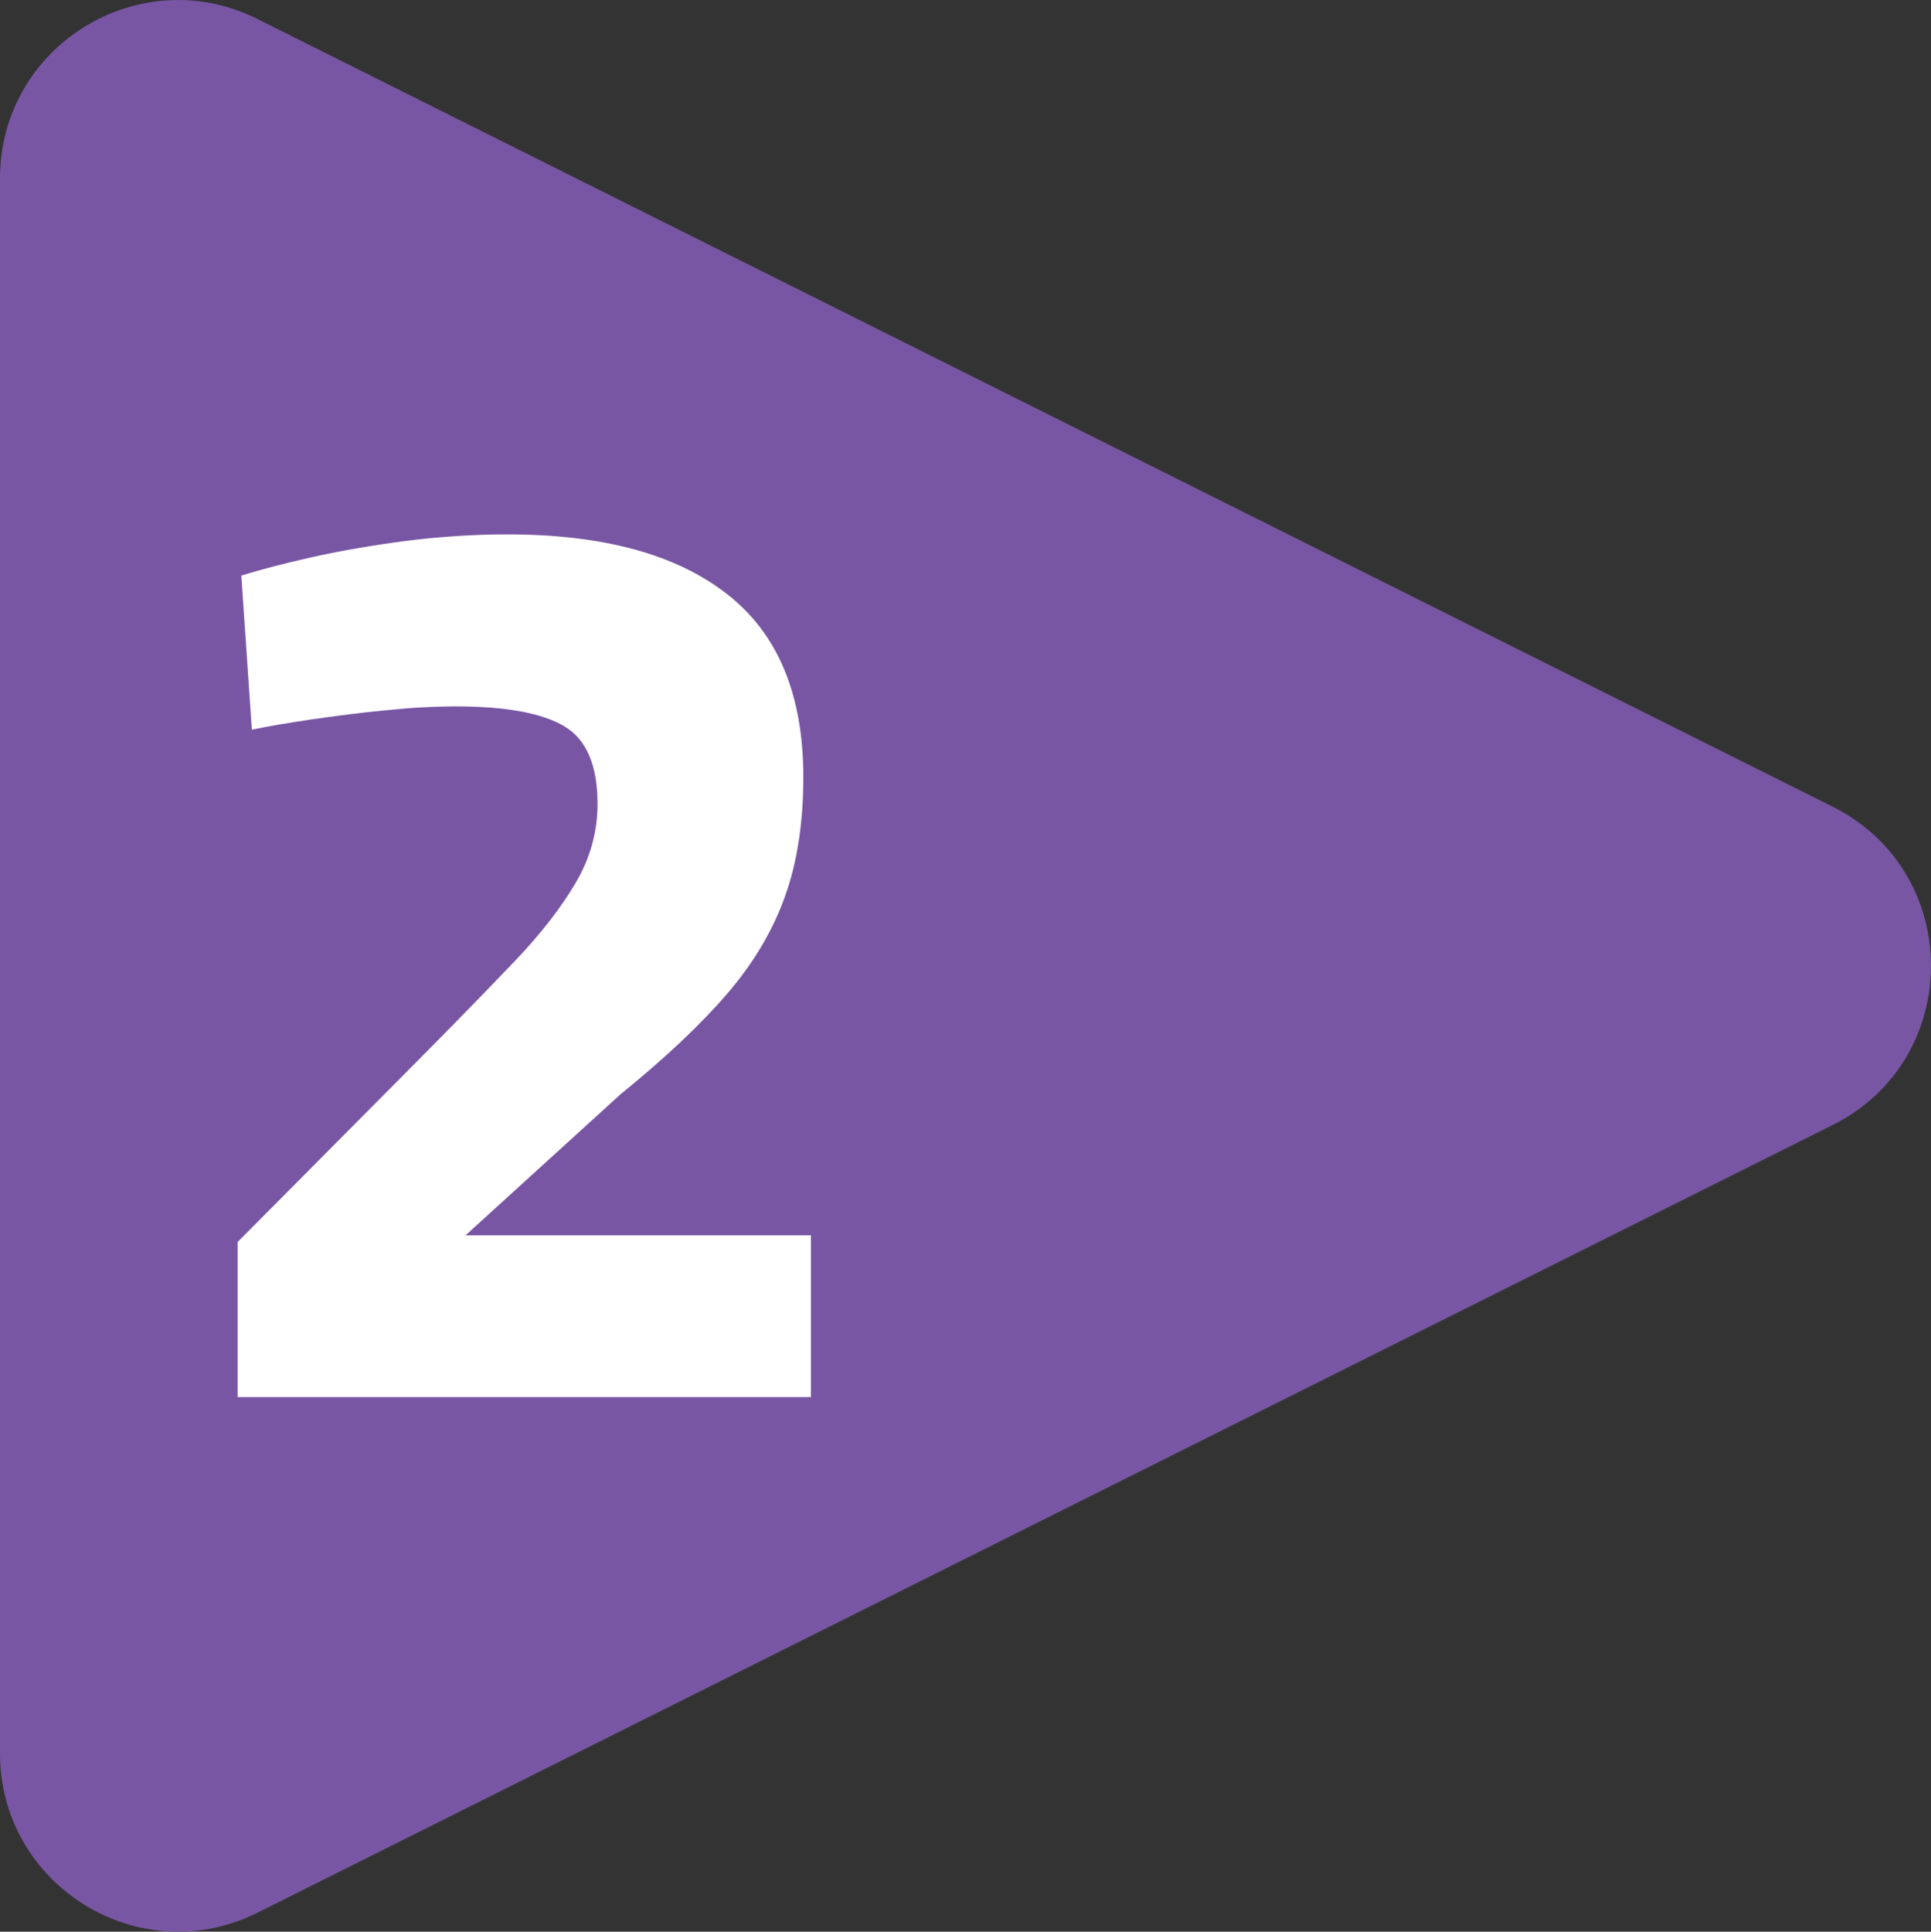 <svg xmlns="http://www.w3.org/2000/svg" id="Layer_2" viewBox="0 0 78.82 78.84"><rect x="0" y="0" width="78.82" height="78.84" fill="#333333" stroke="none"/><defs><style>.cls-1{fill:#7856a4;}.cls-2{fill:#fff;}</style></defs><g id="Layer_2-2"><g><path class="cls-1" d="M0,7.28C0,1.87,5.69-1.64,10.52,.78L74.8,32.92c5.36,2.68,5.36,10.32,0,13L10.52,78.06c-4.83,2.42-10.52-1.1-10.52-6.5V7.28Z"></path><path class="cls-2" d="M9.7,57.03v-6.34l7.29-7.34c1.56-1.57,2.89-2.94,3.99-4.09,1.1-1.15,1.94-2.24,2.53-3.25,.59-1.01,.88-2.08,.88-3.2,0-1.57-.45-2.63-1.36-3.17-.91-.54-2.39-.81-4.44-.81-.85,0-1.8,.05-2.85,.16-1.05,.1-2.05,.23-3.01,.37-.96,.14-1.77,.28-2.45,.42l-.43-6.29c.78-.24,1.76-.5,2.93-.76,1.17-.26,2.45-.48,3.83-.66,1.38-.17,2.75-.26,4.1-.26,3.9,0,6.89,.81,8.97,2.44,2.08,1.62,3.11,4.11,3.11,7.47,0,1.85-.25,3.48-.75,4.87-.5,1.4-1.29,2.73-2.37,3.98-1.08,1.26-2.53,2.62-4.34,4.09l-6.33,5.76h14.1v6.6H9.7Z"></path></g></g></svg>